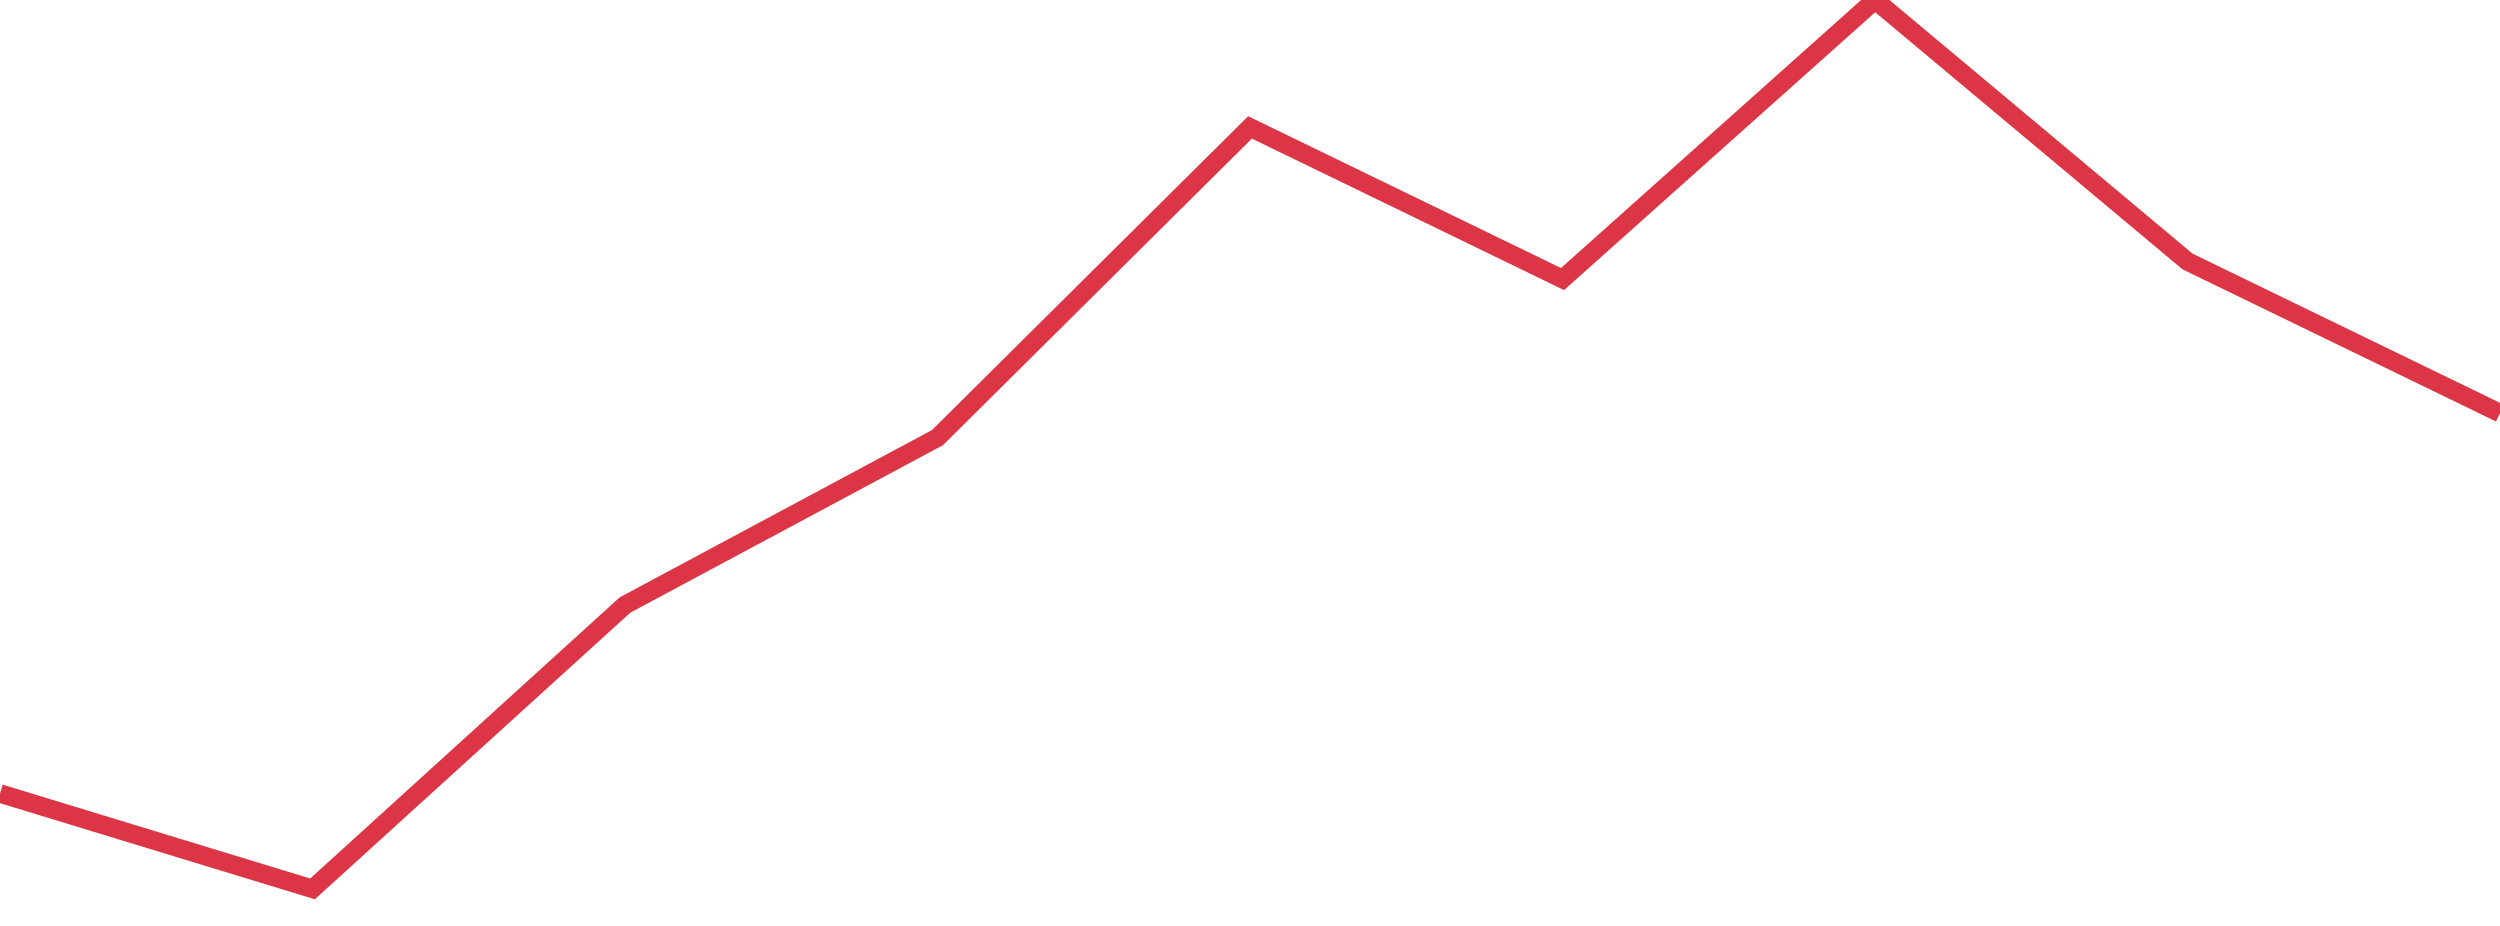 <?xml version="1.0" standalone="no"?>
<!DOCTYPE svg PUBLIC "-//W3C//DTD SVG 1.1//EN" "http://www.w3.org/Graphics/SVG/1.1/DTD/svg11.dtd">
<svg width="135" height="50" viewBox="0 0 135 50" preserveAspectRatio="none" class="sparkline" xmlns="http://www.w3.org/2000/svg"
xmlns:xlink="http://www.w3.org/1999/xlink"><path  class="sparkline--line" d="M 0 42.85 L 0 42.85 L 16.875 48 L 33.75 32.67 L 50.625 23.63 L 67.5 6.88 L 84.375 15.07 L 101.25 0 L 118.125 14.12 L 135 22.31" fill="none" stroke-width="1" stroke="#dc3545"></path></svg>